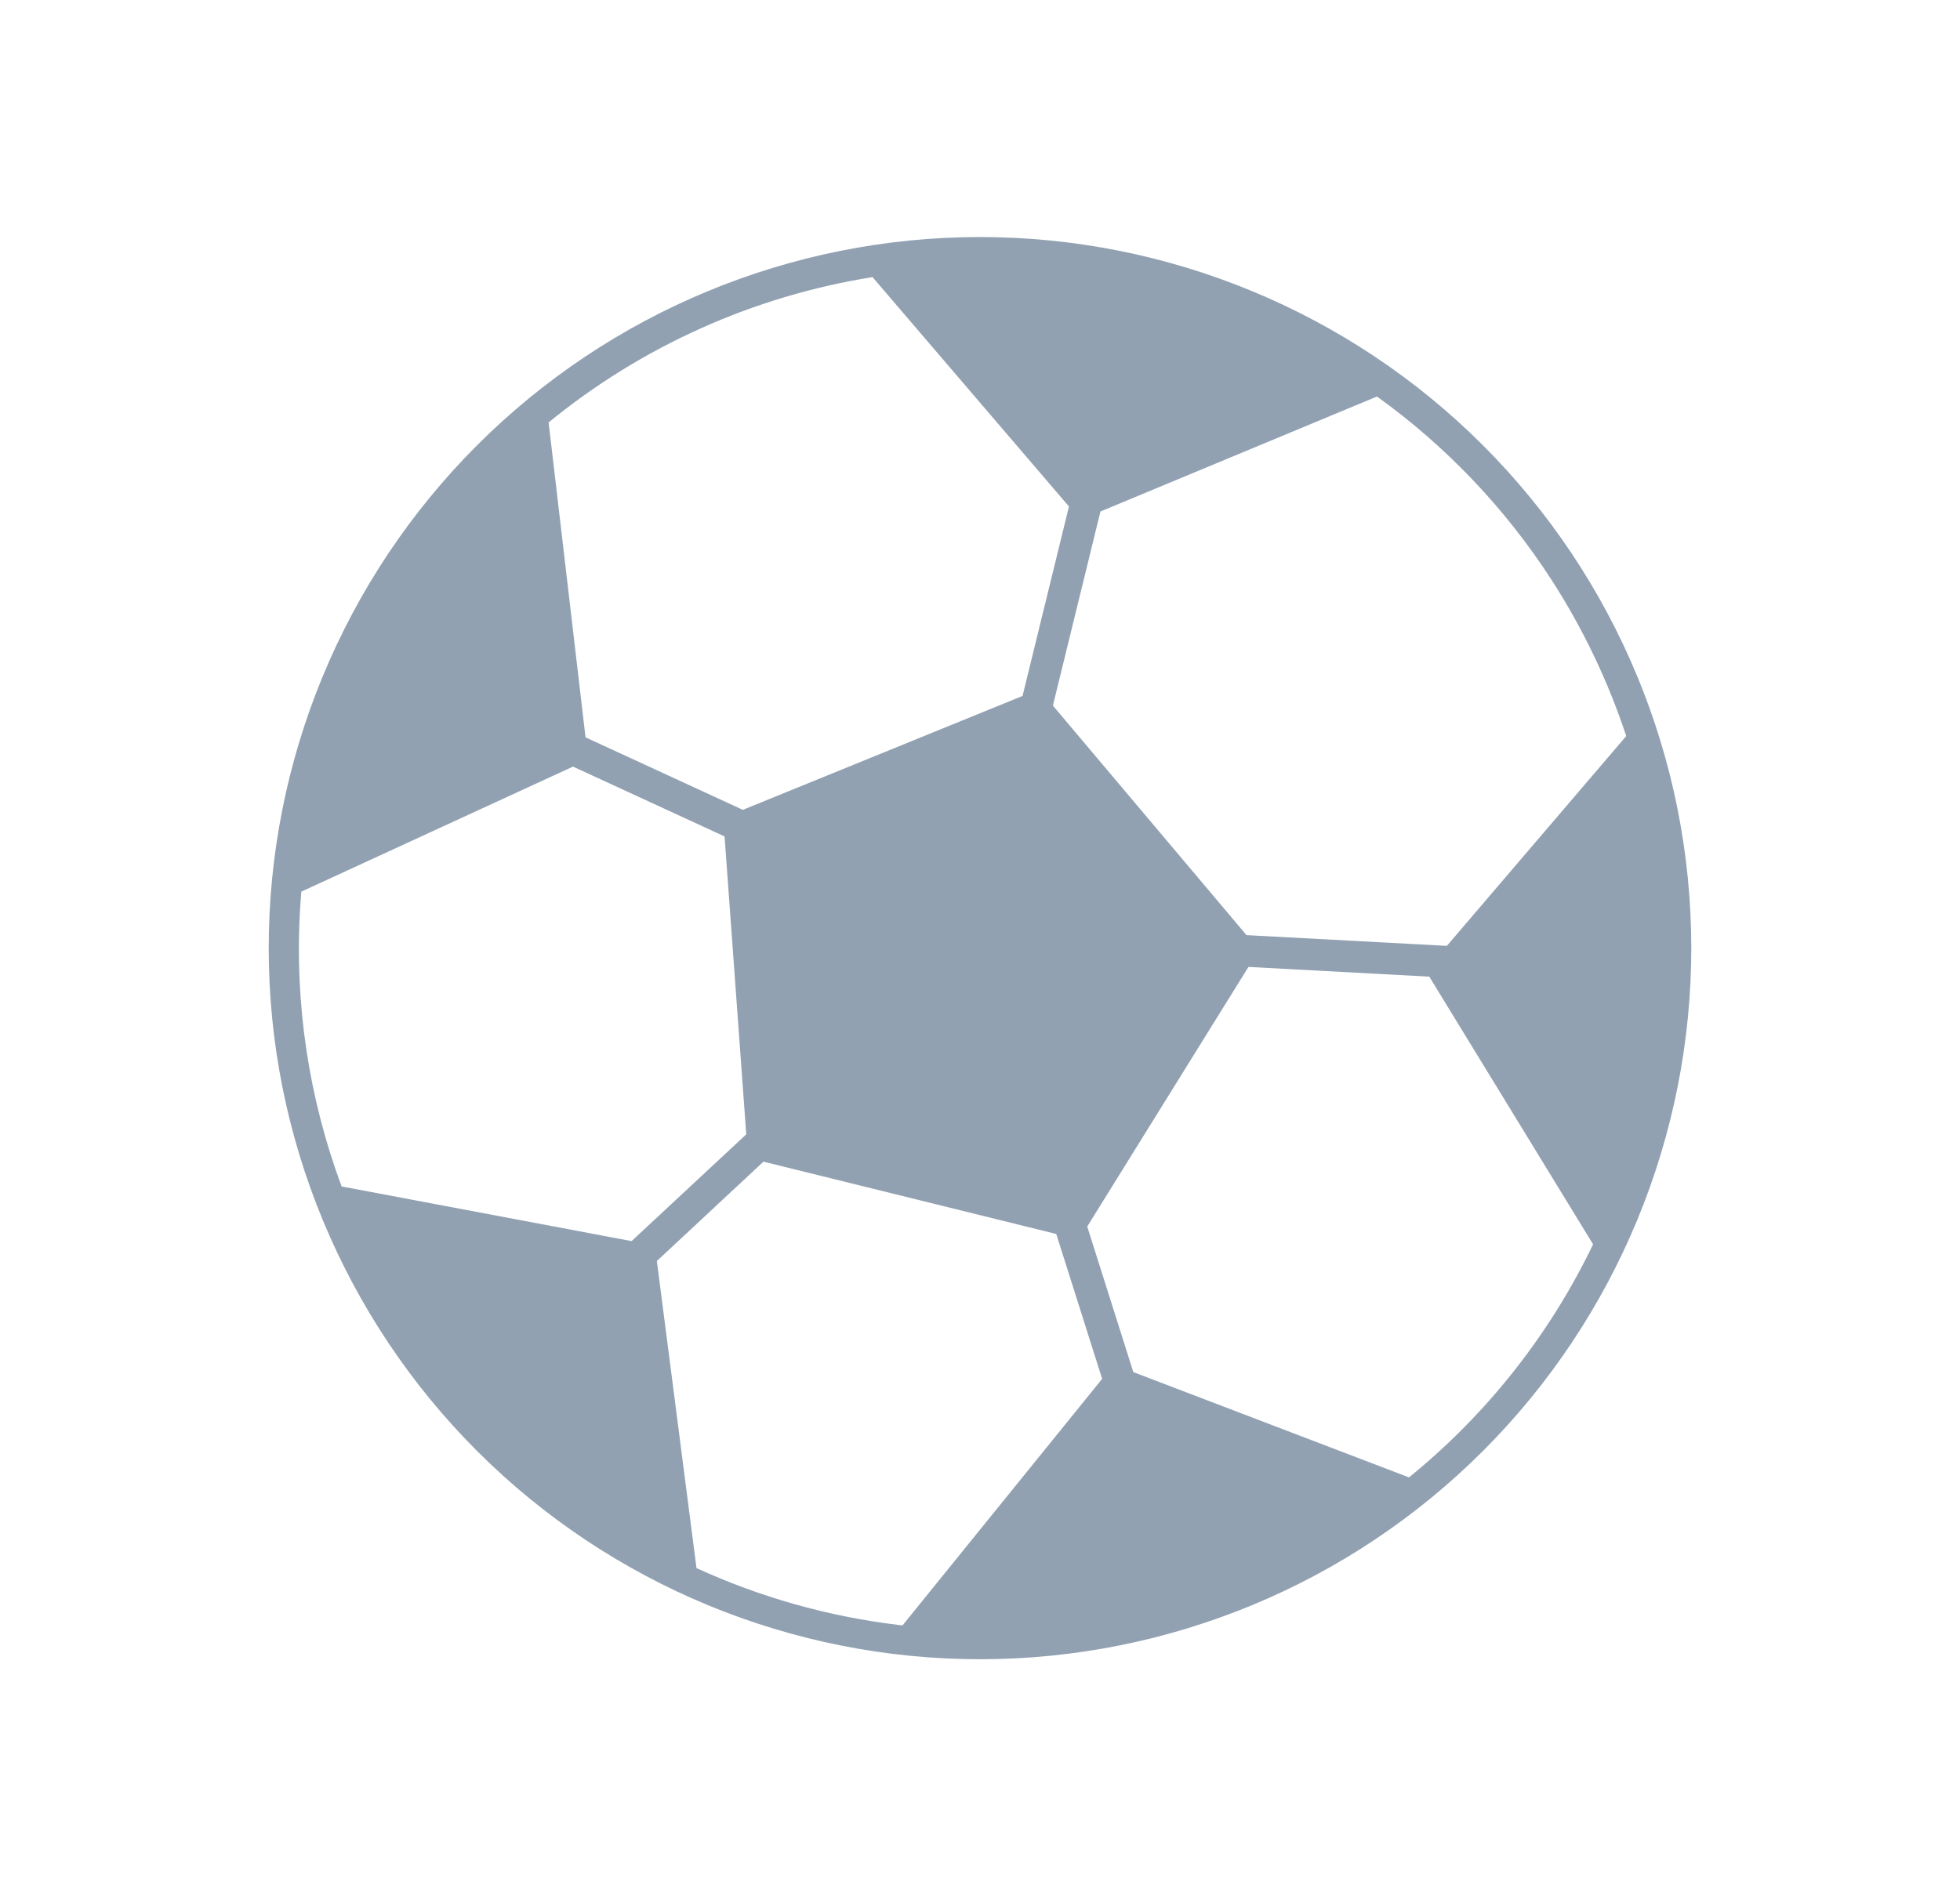 <svg width="31" height="30" viewBox="0 0 31 30" fill="none" xmlns="http://www.w3.org/2000/svg">
<path fill-rule="evenodd" clip-rule="evenodd" d="M15.508 26.25C12.525 26.252 9.662 25.069 7.551 22.961C5.44 20.853 4.252 17.992 4.25 15.008C4.248 12.025 5.431 9.162 7.539 7.051C9.647 4.94 12.508 3.752 15.492 3.75C18.475 3.748 21.338 4.931 23.449 7.039C25.56 9.147 26.748 12.008 26.75 14.992C26.752 17.975 25.569 20.838 23.461 22.949C21.353 25.06 18.492 26.248 15.508 26.25ZM8.677 6.683C10.155 5.474 11.925 4.683 13.8 4.384L16.907 8.013L16.173 11.01L11.749 12.812L9.261 11.665L8.677 6.683ZM9.063 12.128L11.46 13.233L11.803 17.946L9.989 19.635L5.403 18.77C4.885 17.377 4.656 15.879 4.747 14.369C4.752 14.281 4.759 14.194 4.766 14.106L9.063 12.128ZM11.016 24.808C12.016 25.266 13.088 25.571 14.199 25.706C14.224 25.709 14.249 25.712 14.274 25.715L17.432 21.814L16.706 19.522L12.075 18.378L10.389 19.95L11.016 24.808ZM17.196 19.404L17.925 21.707L22.285 23.373C23.523 22.368 24.514 21.106 25.197 19.686L22.606 15.451L19.746 15.297L17.196 19.404ZM19.715 14.794L22.884 14.964L25.721 11.645C25.435 10.78 25.039 9.947 24.537 9.17C23.8 8.03 22.861 7.051 21.779 6.273L17.405 8.092L16.653 11.163L19.715 14.794Z" fill="#91A1B2"/>
</svg>
